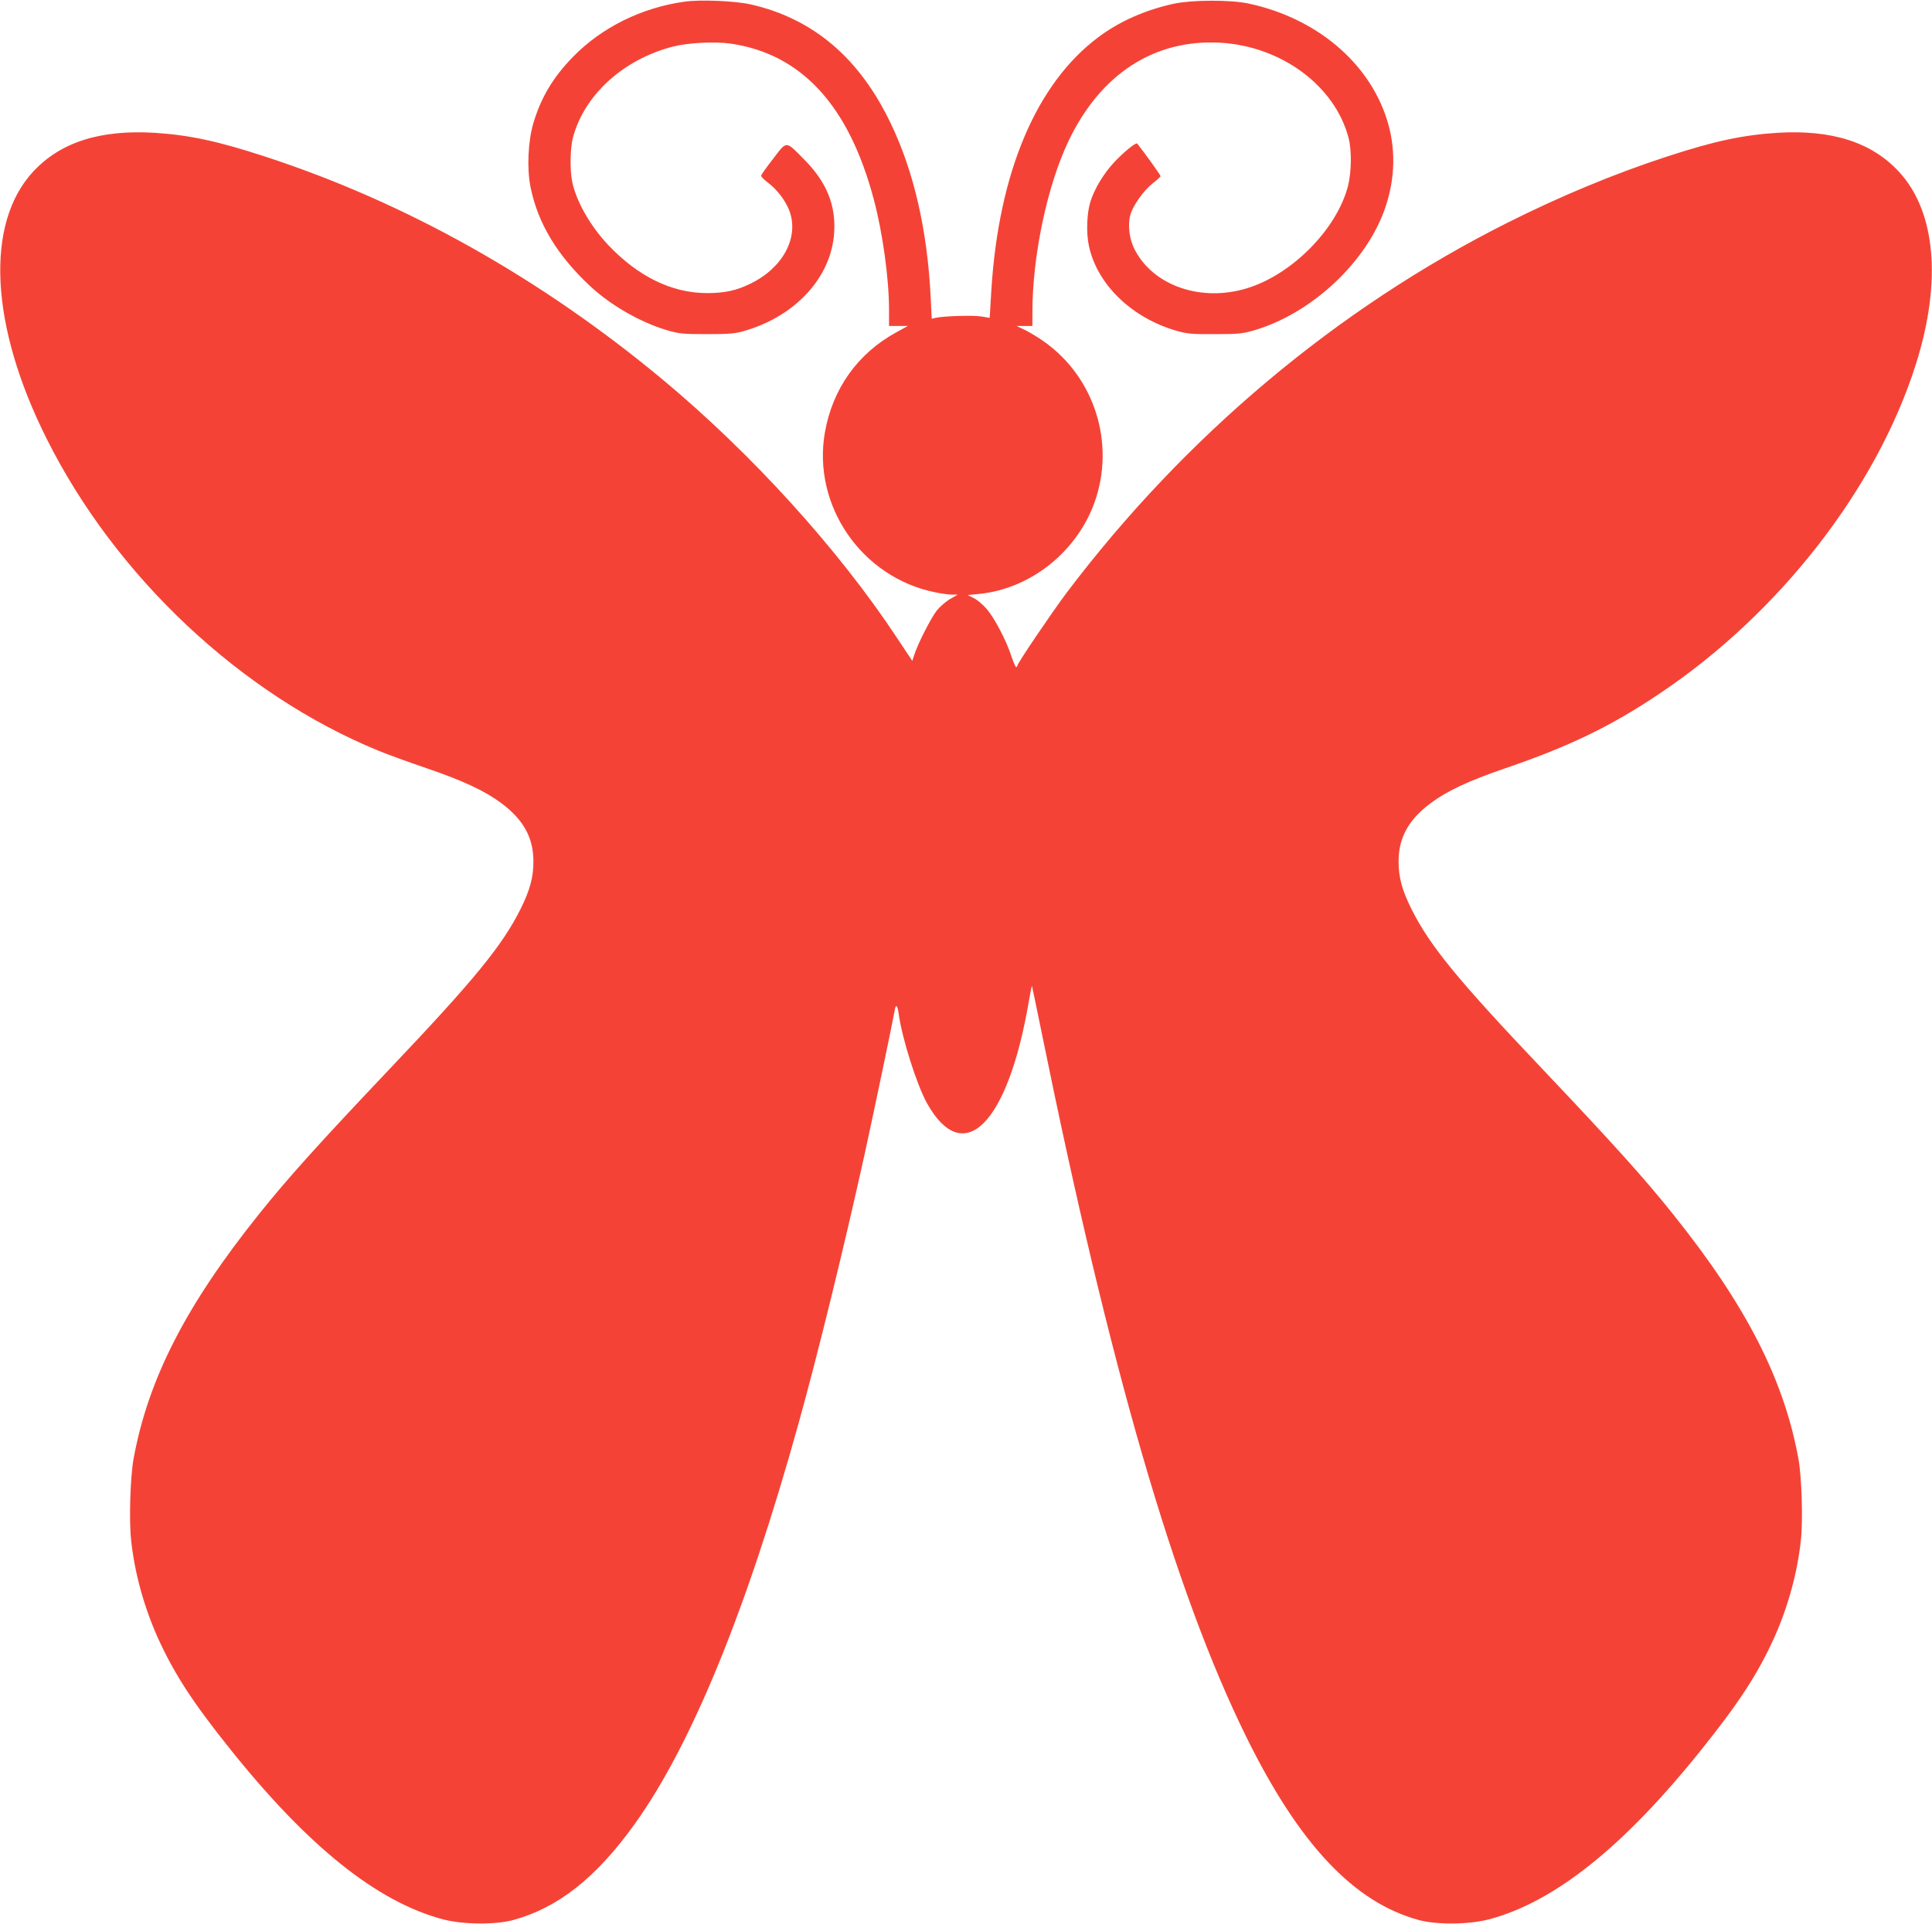<?xml version="1.0" standalone="no"?>
<!DOCTYPE svg PUBLIC "-//W3C//DTD SVG 20010904//EN"
 "http://www.w3.org/TR/2001/REC-SVG-20010904/DTD/svg10.dtd">
<svg version="1.0" xmlns="http://www.w3.org/2000/svg"
 width="1280pt" height="1275pt" viewBox="0 0 1280 1275"
 preserveAspectRatio="xMidYMid meet">
<g transform="translate(0,1275) scale(0.1,-0.1)"
fill="#f44336" stroke="none">
<path d="M4536 12739 c-284 -39 -550 -171 -739 -365 -133 -136 -212 -269 -263
-439 -36 -122 -44 -302 -19 -425 48 -238 176 -452 395 -656 135 -126 328 -237
505 -291 83 -24 104 -27 265 -27 140 0 188 3 240 18 350 97 591 360 607 661
10 180 -53 331 -197 476 -127 129 -115 128 -207 8 -43 -55 -79 -106 -80 -112
-2 -7 18 -27 42 -45 61 -45 119 -120 145 -189 65 -174 -41 -376 -255 -481 -94
-47 -176 -65 -295 -64 -230 1 -452 110 -649 317 -122 129 -216 296 -241 426
-15 77 -12 217 5 284 74 284 332 520 662 606 103 26 276 35 384 20 470 -69
783 -410 948 -1032 59 -220 101 -526 101 -731 l0 -108 63 0 62 0 -75 -41
c-257 -140 -424 -374 -475 -665 -84 -483 242 -958 727 -1058 42 -9 94 -16 115
-16 l38 0 -50 -29 c-28 -16 -68 -51 -89 -77 -39 -51 -124 -217 -148 -291 l-14
-42 -101 152 c-389 589 -963 1221 -1554 1713 -807 671 -1701 1173 -2634 1477
-316 103 -500 142 -730 157 -361 22 -625 -62 -806 -258 -319 -345 -285 -1020
89 -1767 457 -915 1289 -1697 2201 -2070 58 -24 201 -76 316 -115 248 -85 388
-151 498 -233 146 -110 210 -227 211 -382 1 -106 -23 -194 -86 -320 -122 -243
-306 -468 -873 -1065 -455 -480 -671 -719 -859 -955 -483 -602 -735 -1094
-831 -1621 -22 -119 -31 -412 -16 -542 23 -215 85 -439 176 -643 107 -236 229
-426 480 -739 517 -647 975 -1013 1410 -1128 134 -35 347 -37 467 -4 296 81
549 281 804 637 375 523 741 1416 1084 2651 129 463 304 1177 439 1789 60 273
187 882 197 942 8 53 19 48 28 -14 21 -160 120 -472 188 -594 242 -432 535
-139 674 674 10 58 19 105 21 104 1 -2 29 -136 62 -298 453 -2231 882 -3711
1356 -4674 351 -714 714 -1100 1143 -1217 120 -33 333 -31 467 4 434 115 893
481 1410 1128 251 313 373 503 480 739 91 204 153 428 176 643 15 130 6 423
-16 542 -96 527 -348 1019 -831 1621 -188 236 -404 475 -859 955 -567 597
-751 822 -873 1065 -63 126 -87 214 -86 320 1 155 65 272 211 382 110 82 250
148 498 233 421 144 695 276 1017 492 795 531 1442 1362 1702 2187 172 545
131 1010 -113 1273 -181 196 -445 280 -806 258 -230 -15 -414 -54 -730 -157
-346 -113 -706 -262 -1060 -440 -1126 -566 -2134 -1412 -2920 -2453 -91 -121
-325 -466 -325 -481 0 -5 -4 -9 -8 -9 -4 0 -18 32 -31 71 -33 104 -114 257
-165 315 -25 29 -63 61 -85 71 l-40 20 71 7 c354 33 673 295 781 641 124 396
-31 828 -376 1052 -37 24 -86 53 -110 63 l-42 20 53 0 52 0 0 93 c0 373 99
839 239 1132 212 445 568 676 1005 652 406 -23 761 -286 851 -632 21 -83 19
-225 -4 -317 -73 -284 -368 -585 -666 -677 -301 -94 -618 12 -744 249 -39 72
-51 166 -32 237 17 61 88 161 148 208 28 22 52 44 52 48 1 6 -107 156 -155
216 -8 9 -91 -58 -153 -125 -69 -74 -130 -175 -157 -261 -24 -77 -28 -207 -10
-291 54 -256 283 -478 581 -564 70 -20 101 -23 255 -22 160 0 183 3 265 27
381 114 745 457 864 815 66 195 69 395 9 582 -121 380 -471 672 -918 767 -118
25 -372 24 -490 -1 -188 -40 -365 -118 -504 -223 -411 -308 -659 -896 -708
-1674 l-11 -185 -56 9 c-54 9 -250 3 -302 -9 l-26 -6 -7 143 c-22 441 -110
829 -263 1148 -207 436 -515 698 -930 792 -103 23 -333 33 -437 18z"/>
</g>
</svg>
